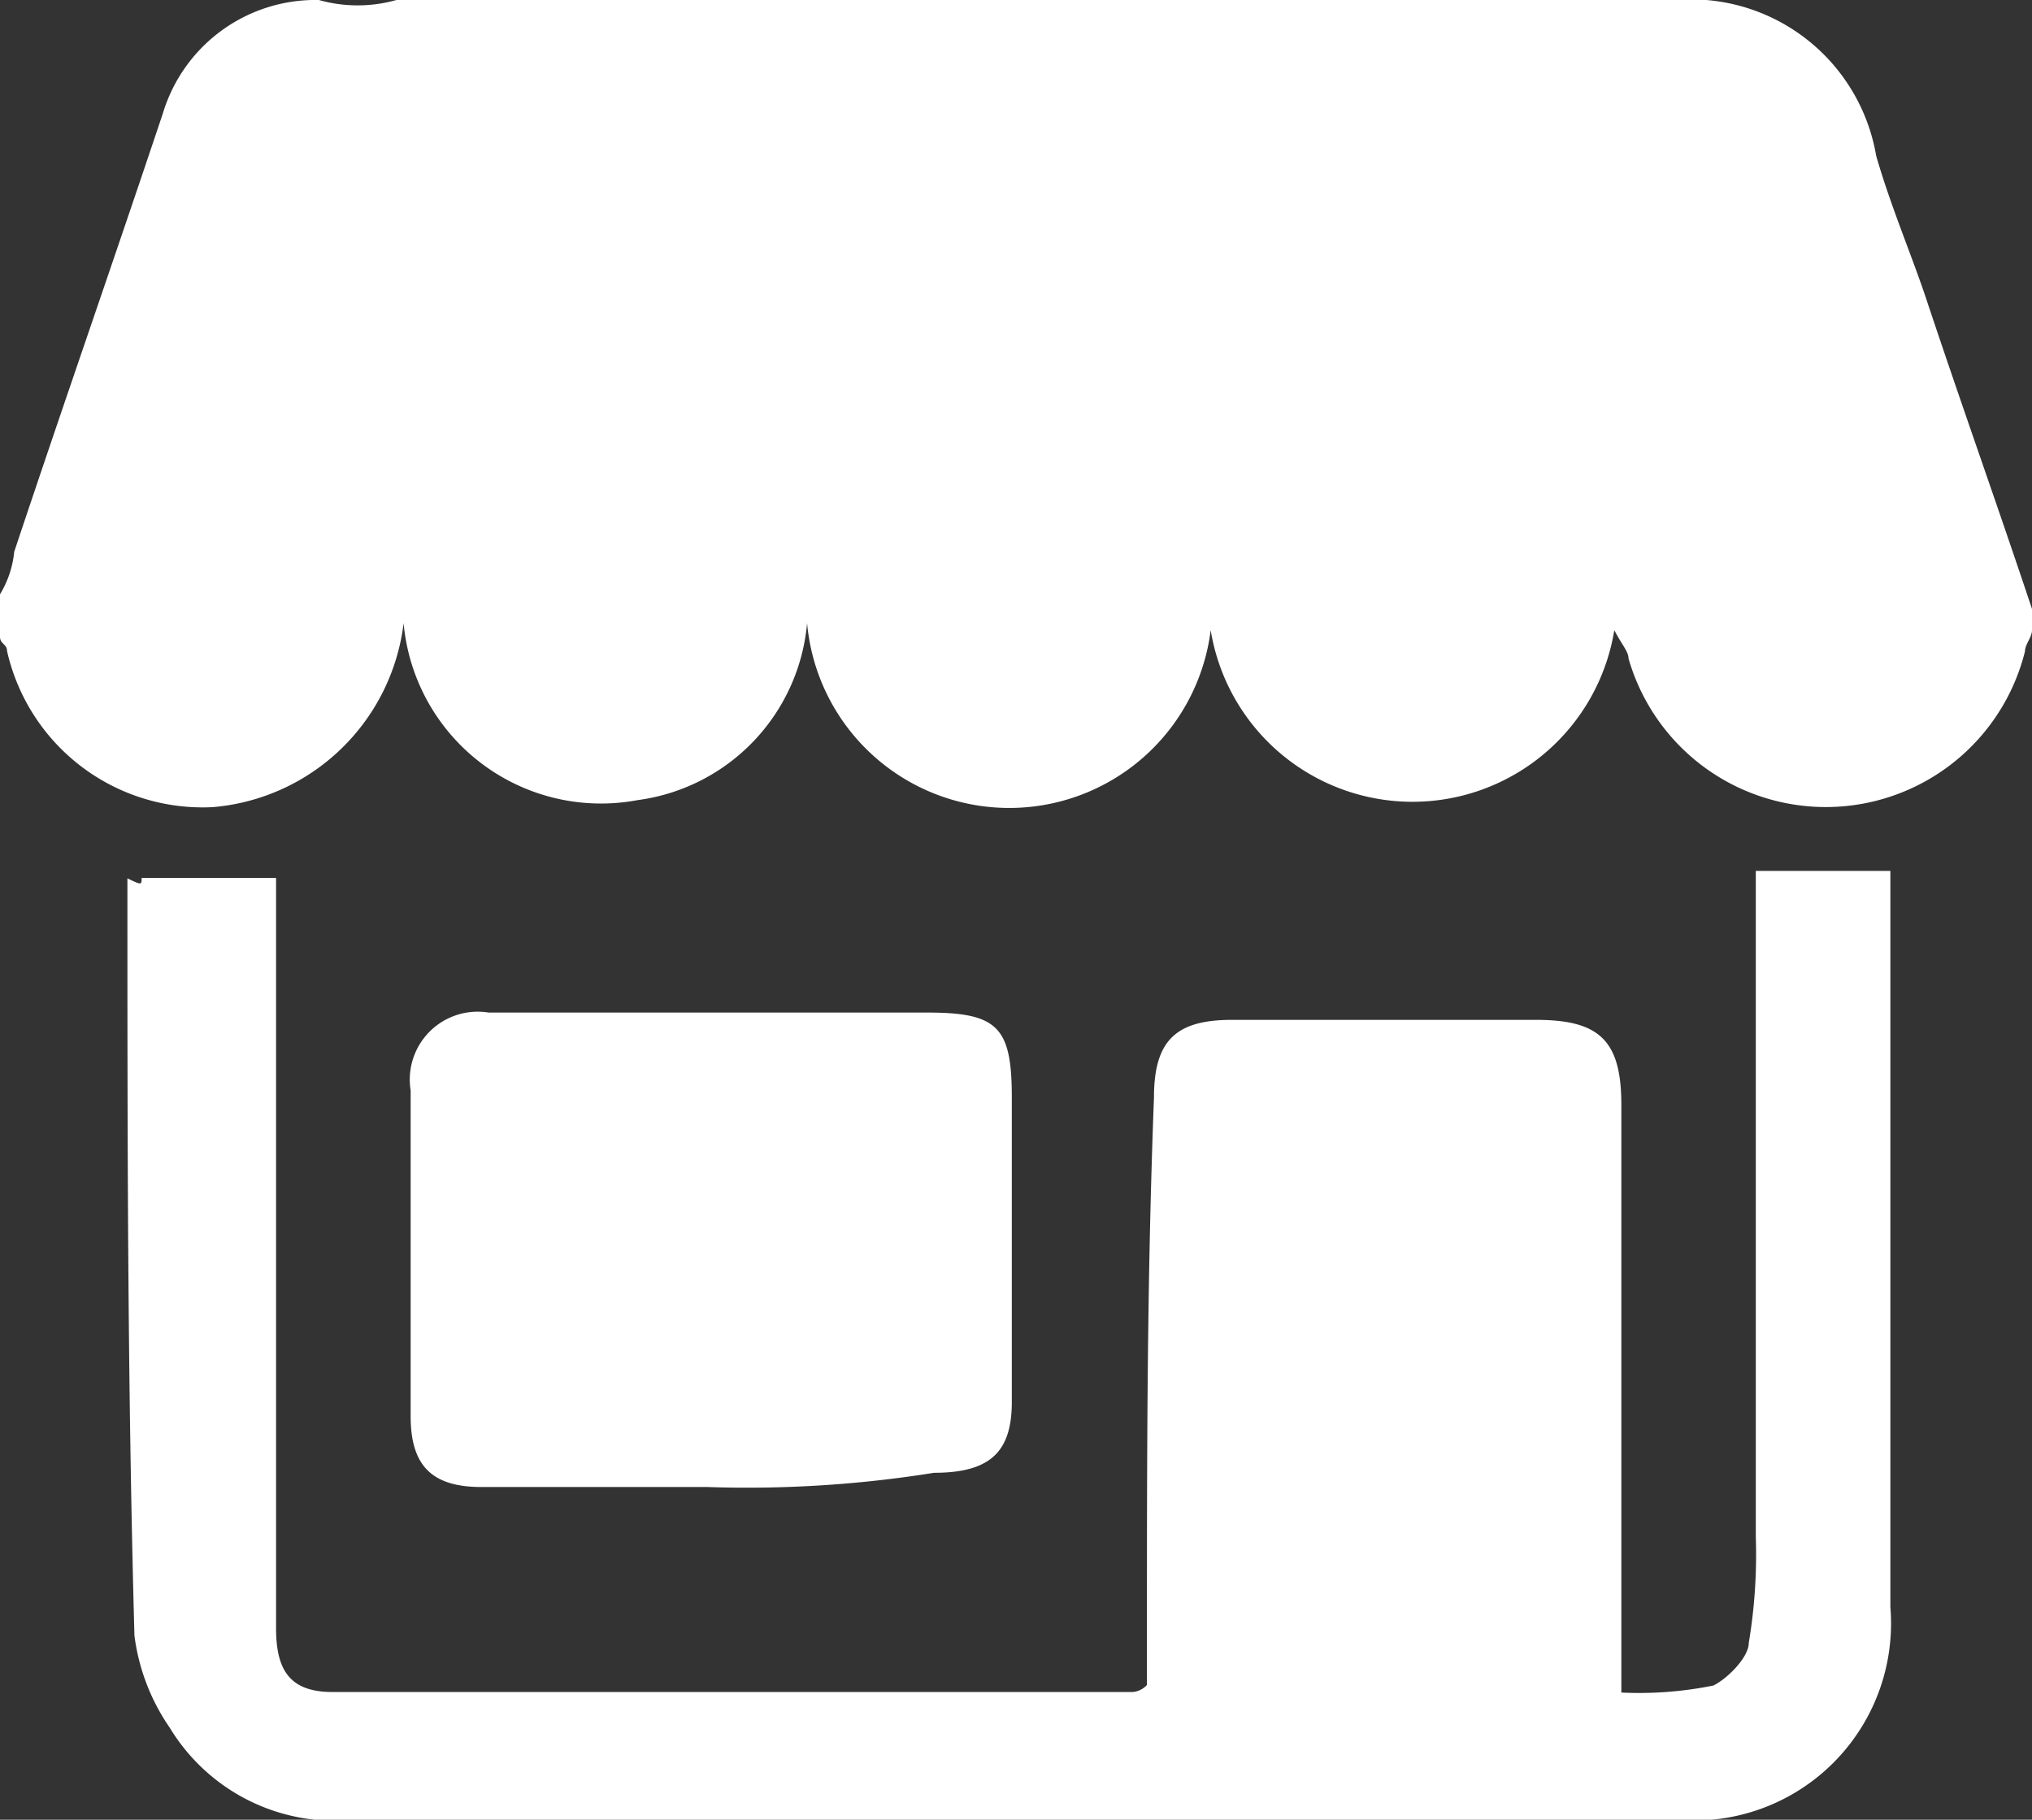 <svg xmlns="http://www.w3.org/2000/svg" width="15.295" height="13.696" viewBox="0 0 15.295 13.696">
  <rect x="0" y="0" width="15.295" height="13.696" fill="#333333" stroke="none"/>
  <g id="iconoFooter_UbicaTuTienda___992cb8801a9e4c682288f919fbf709ae" transform="translate(-5.6 -7.1)">
    <path id="Trazado_1837" data-name="Trazado 1837" d="M8.584,7.1h9.859a1.415,1.415,0,0,1,1.279,1.172c.107.373.266.746.373,1.066.266.8.533,1.545.8,2.345v.16c0,.053-.053.107-.053.16a1.545,1.545,0,0,1-2.984.053c0-.053-.053-.107-.107-.213a1.539,1.539,0,0,1-3.038,0,1.528,1.528,0,0,1-3.038-.053A1.475,1.475,0,0,1,10.4,13.122,1.492,1.492,0,0,1,8.638,11.79,1.58,1.58,0,0,1,7.2,13.175,1.51,1.51,0,0,1,5.653,12c0-.053-.053-.053-.053-.107v-.32a.757.757,0,0,0,.107-.32c.373-1.119.746-2.185,1.119-3.3A1.2,1.2,0,0,1,8,7.1,1.075,1.075,0,0,0,8.584,7.1Z" transform="translate(0 0)" fill="#fff"/>
    <path id="Trazado_1838" data-name="Trazado 1838" d="M7.507,19.453H8.519V25.1c0,.32.107.48.426.48h6.022a.165.165,0,0,0,.107-.053v-.32c0-1.386,0-2.718.053-4.1,0-.426.16-.586.586-.586h2.292c.48,0,.64.16.64.64v4.423a2.815,2.815,0,0,0,.693-.053c.107-.053.266-.213.266-.32a4.034,4.034,0,0,0,.053-.8V19.4H20.67v5.542a1.483,1.483,0,0,1-1.6,1.6H9.105a1.454,1.454,0,0,1-1.386-.693,1.57,1.57,0,0,1-.266-.693c-.053-1.919-.053-3.784-.053-5.7C7.507,19.507,7.507,19.507,7.507,19.453Z" transform="translate(-0.841 -5.745)" fill="#fff"/>
    <path id="Trazado_1839" data-name="Trazado 1839" d="M13.638,24.971H11.933c-.373,0-.533-.16-.533-.533V21.986a.511.511,0,0,1,.586-.586h3.3c.533,0,.639.107.639.639v2.292c0,.373-.16.533-.586.533a8.888,8.888,0,0,1-1.705.107Z" transform="translate(-2.709 -6.679)" fill="#fff"/>
  </g>
</svg>
